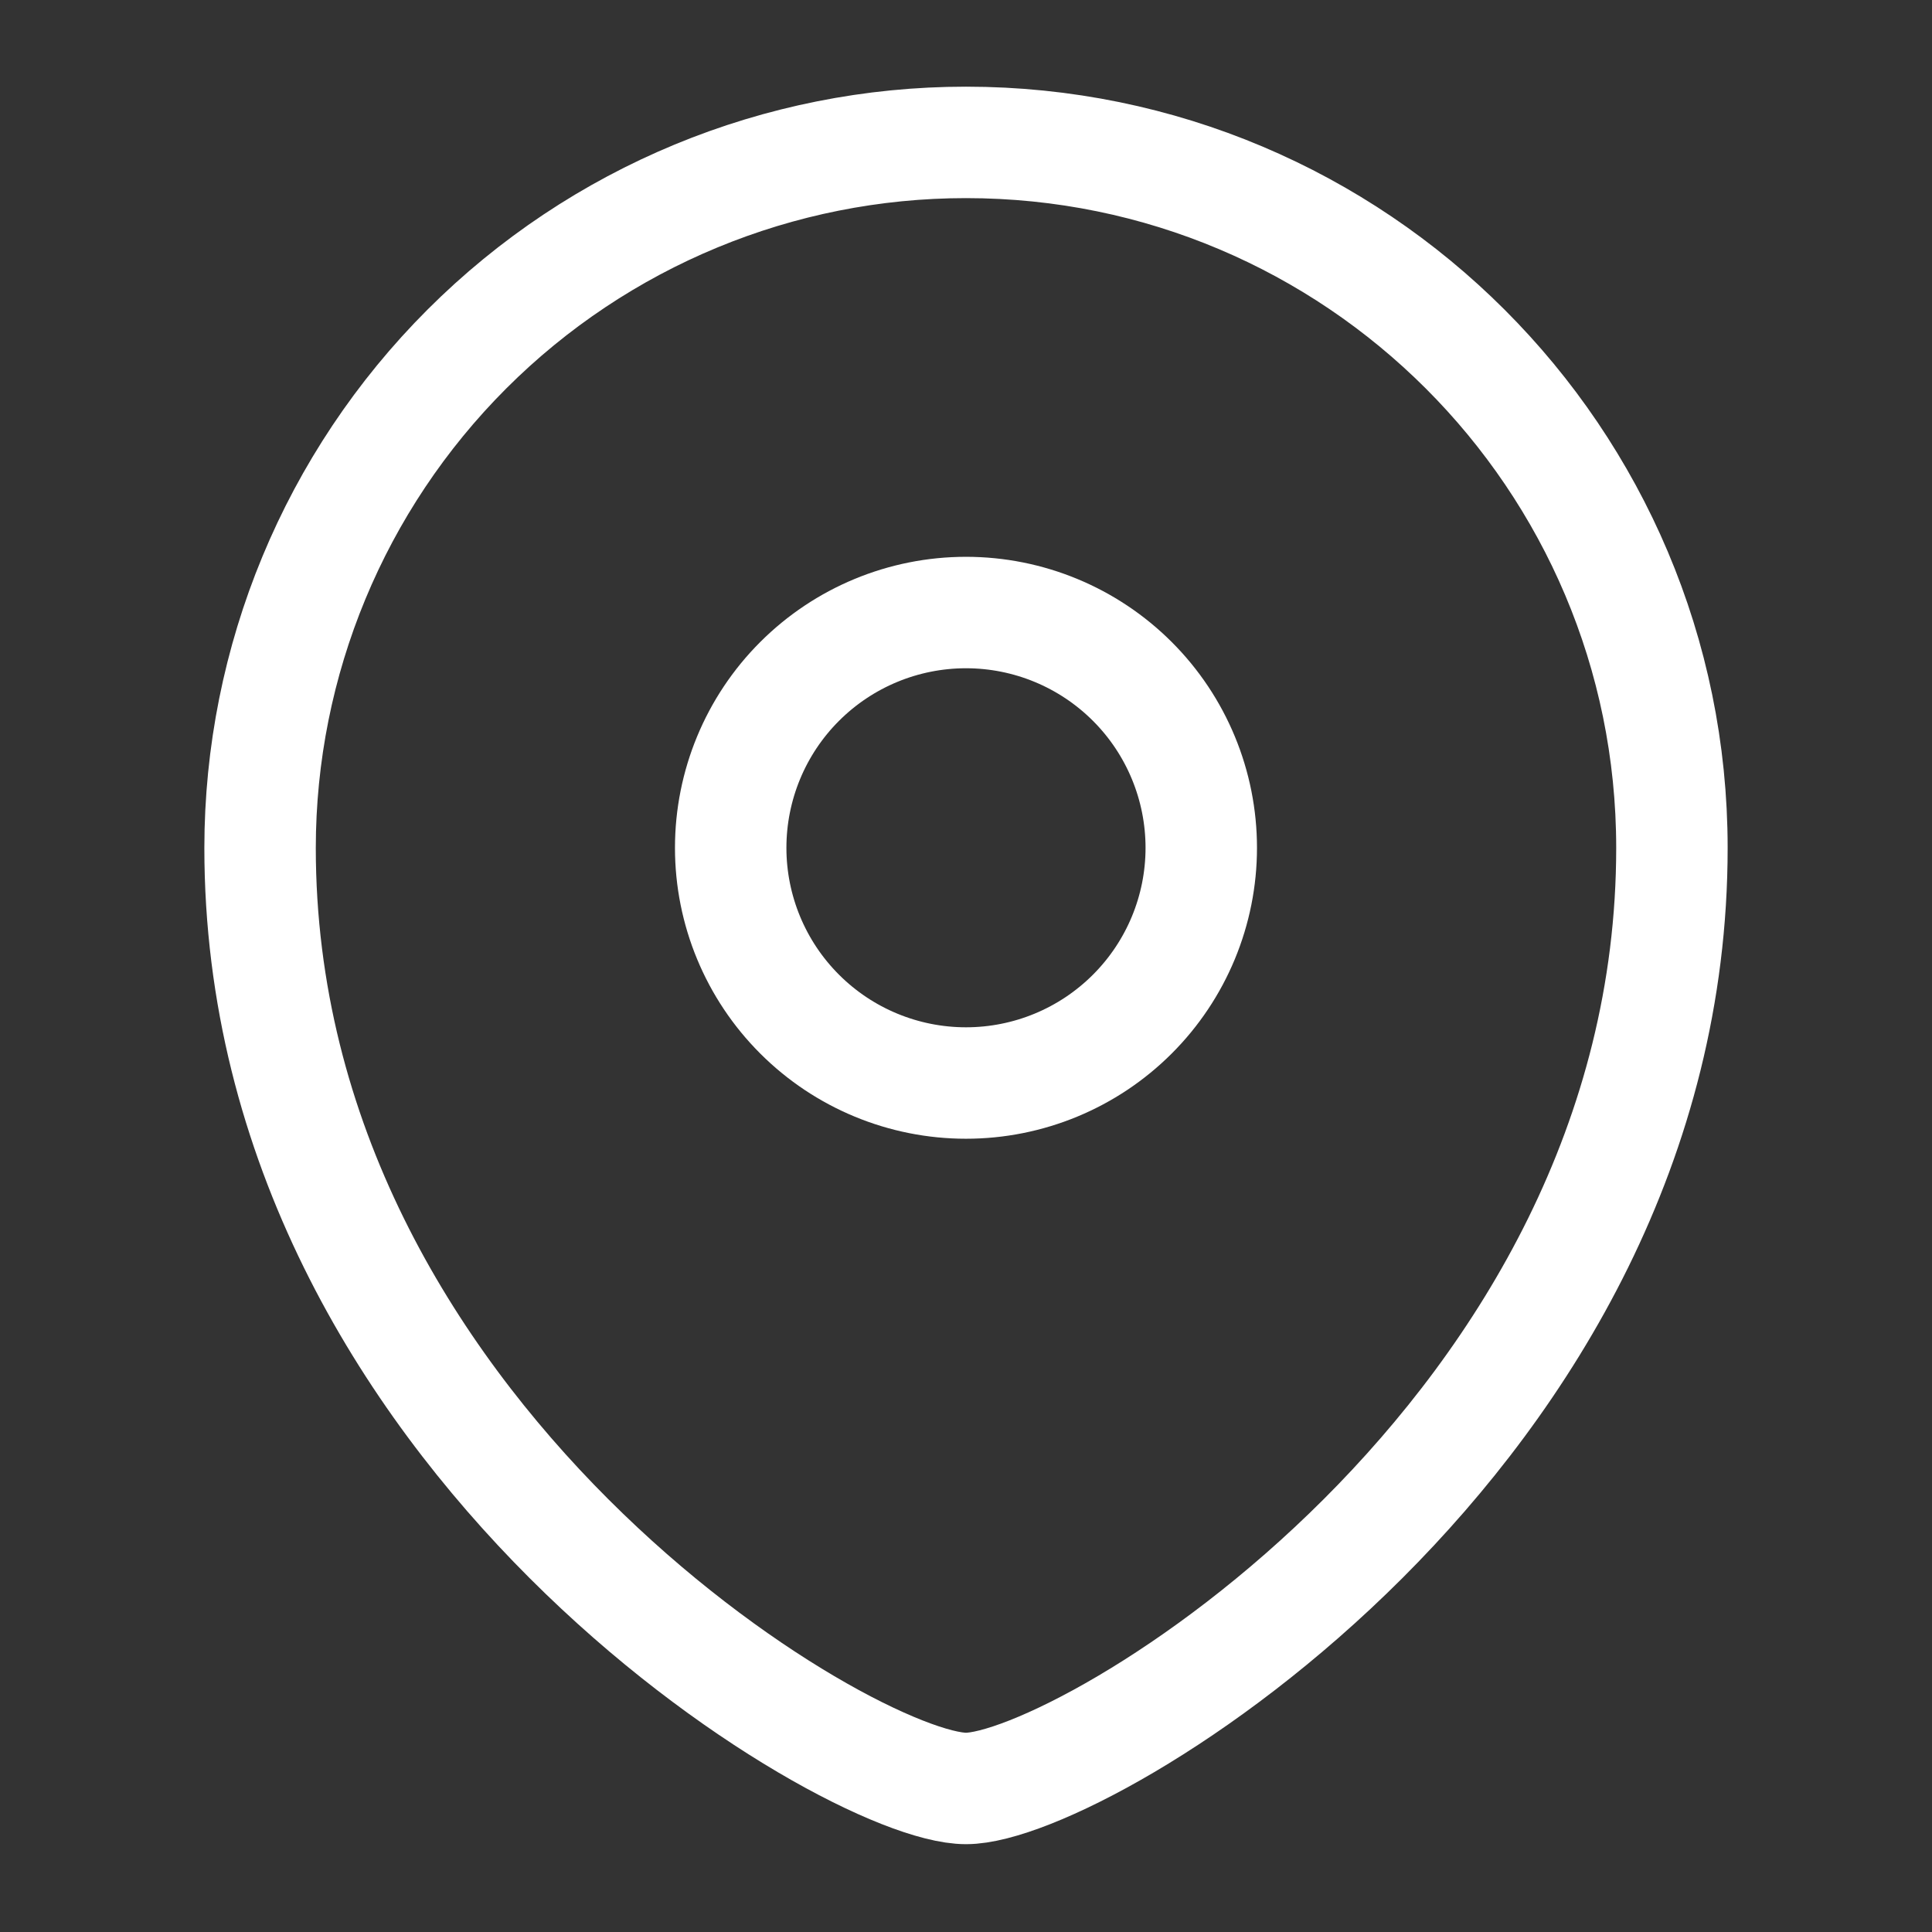 <?xml version="1.0" encoding="UTF-8"?>
<svg xmlns="http://www.w3.org/2000/svg" width="44" height="44" viewBox="0 0 44 44" fill="none">
  <rect x="0" y="0" width="44" height="44" fill="#333333" stroke="none"/>
  <path fill-rule="evenodd" clip-rule="evenodd" d="M22 24.665C23.42 24.665 24.783 24.101 25.788 23.096C26.793 22.092 27.358 20.73 27.358 19.309C27.358 17.888 26.794 16.524 25.789 15.52C24.784 14.515 23.421 13.95 22 13.95C20.578 13.95 19.215 14.515 18.21 15.52C17.205 16.524 16.641 17.888 16.641 19.309C16.641 20.73 17.206 22.092 18.211 23.096C19.216 24.101 20.579 24.665 22 24.665Z" stroke="white" stroke-width="2.538" stroke-linecap="square"></path>
  <path fill-rule="evenodd" clip-rule="evenodd" d="M38.077 19.309C38.077 32.698 24.679 40.731 22 40.731C19.32 40.731 5.923 32.698 5.923 19.309C5.925 15.046 7.62 10.96 10.635 7.947C13.65 4.934 17.738 3.242 22 3.243C30.877 3.243 38.077 10.437 38.077 19.309Z" stroke="white" stroke-width="2.538" stroke-linecap="square"></path>
</svg>

